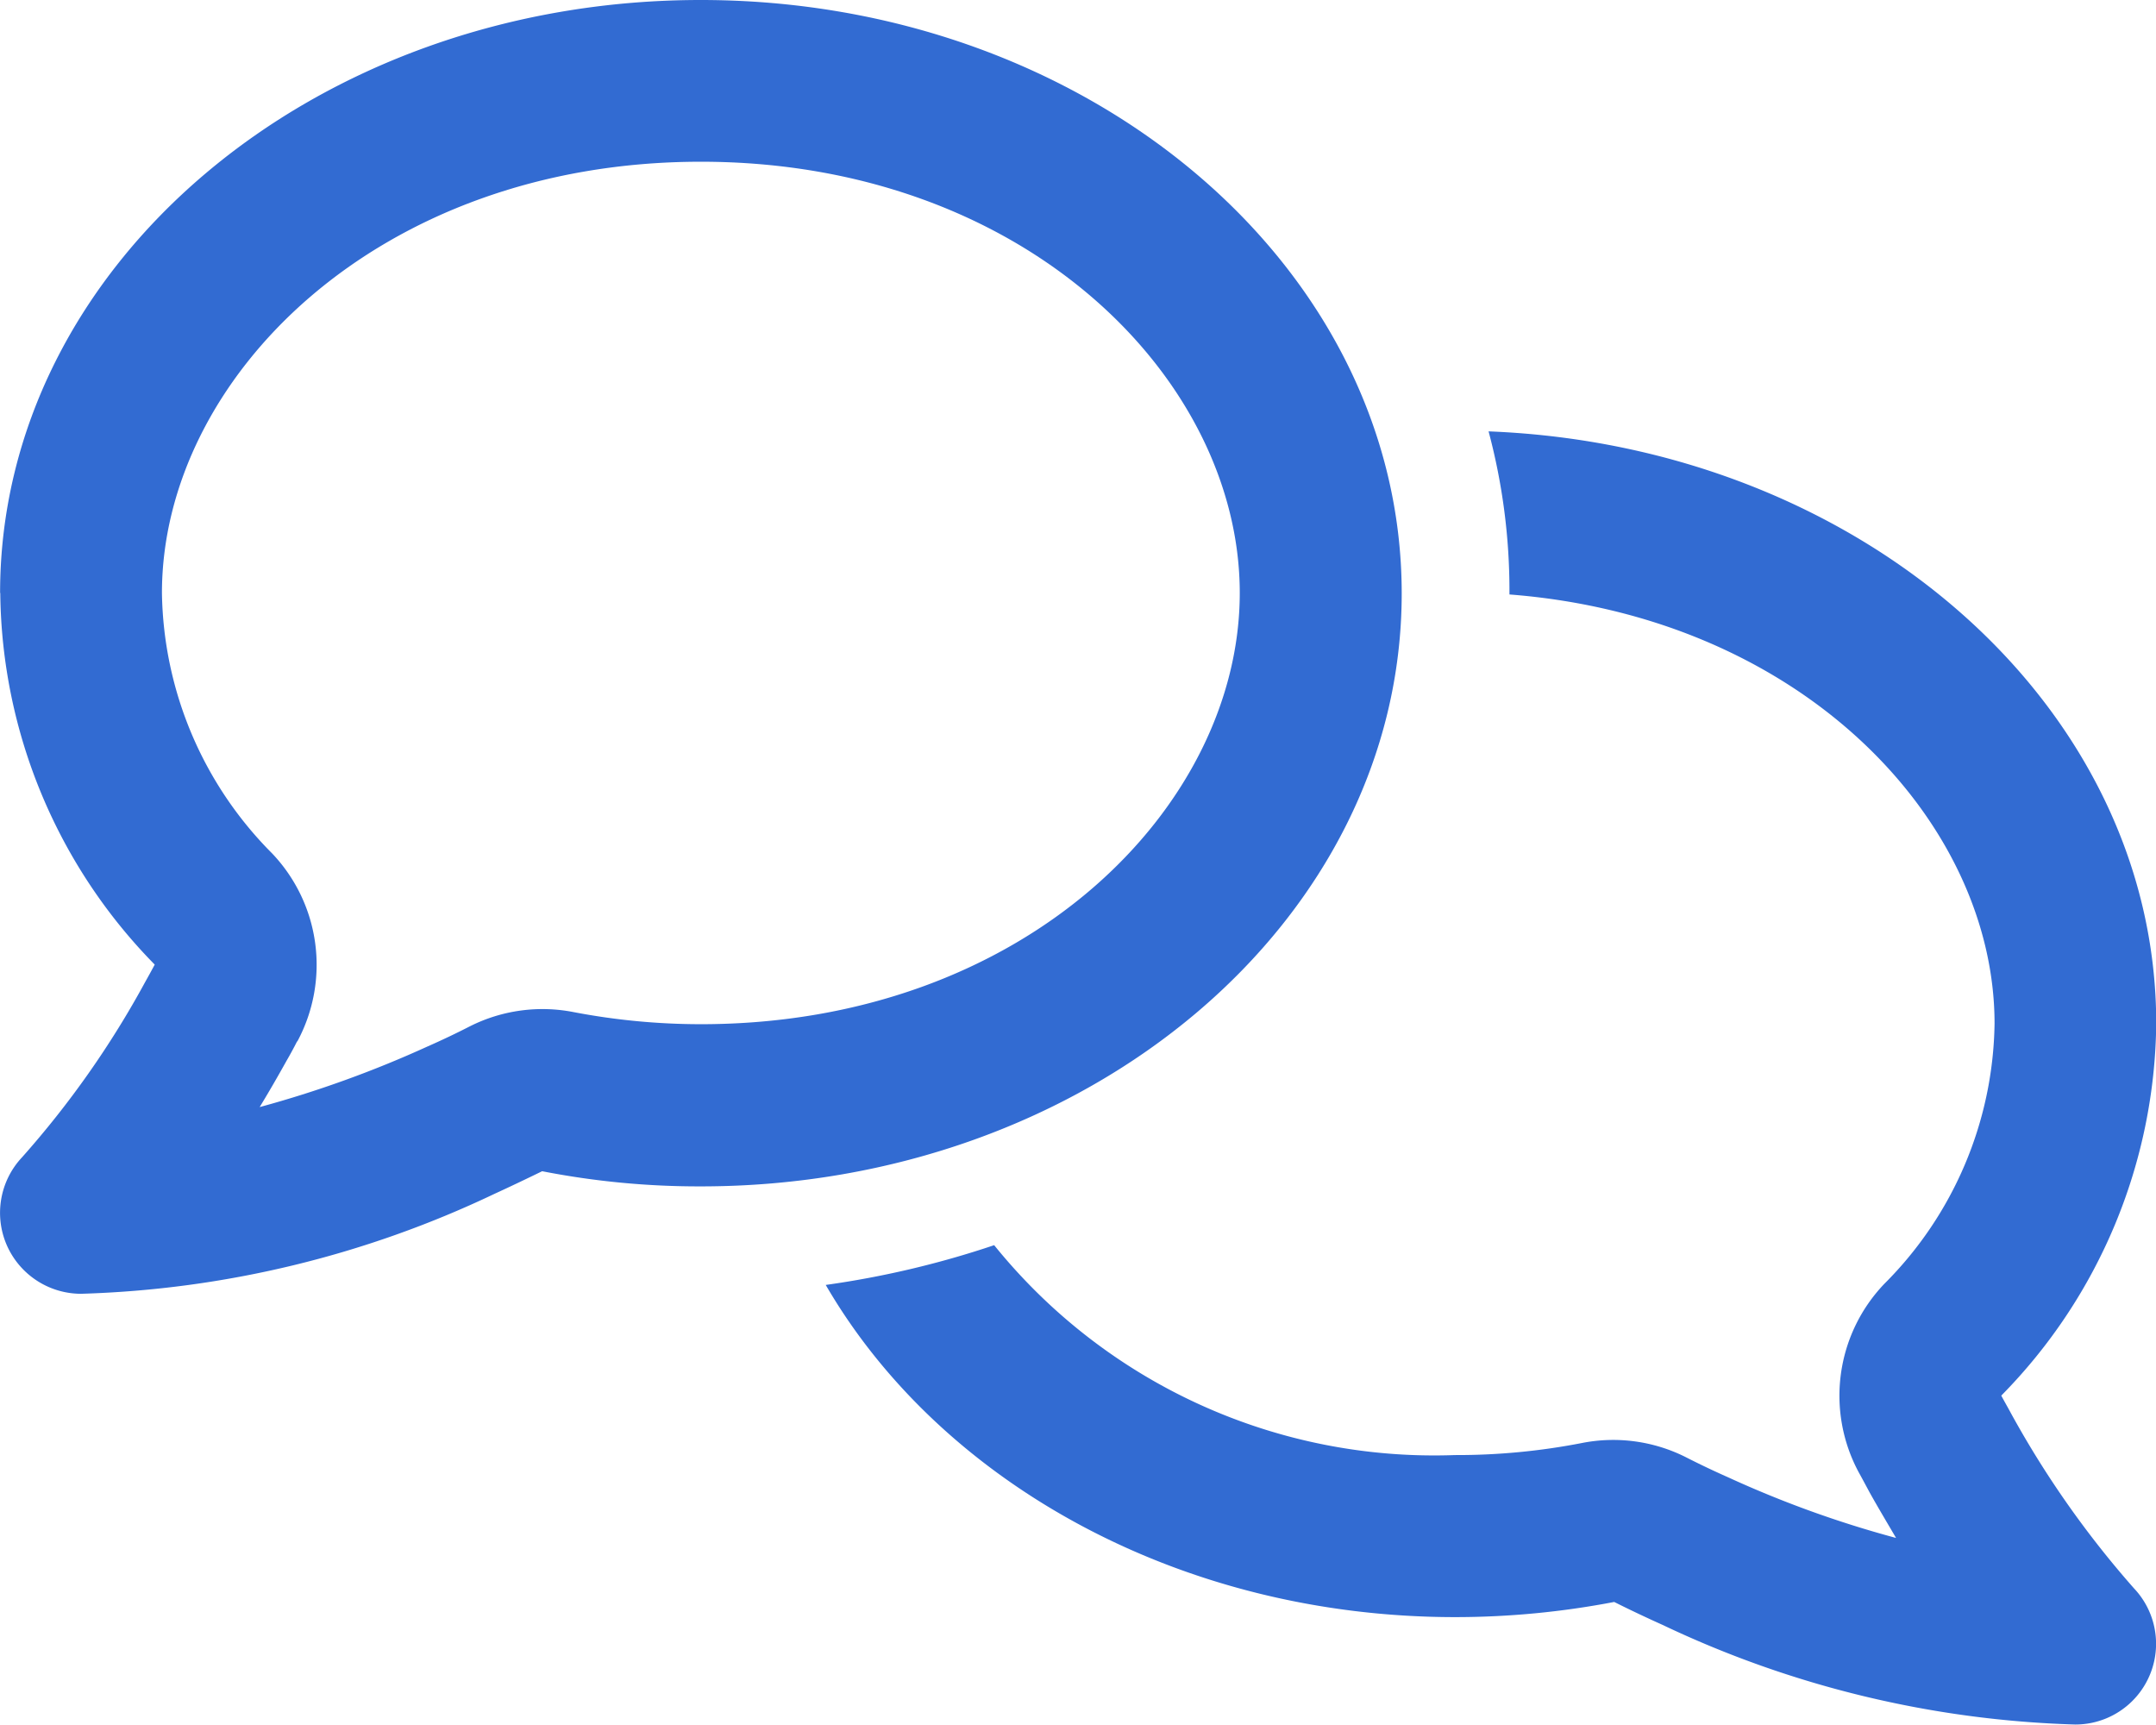 <svg xmlns="http://www.w3.org/2000/svg" width="47.502" height="38" viewBox="0 0 47.502 38">
  <path id="ico_search" d="M-17.2-10.309a3.562,3.562,0,0,0-.557-4.141,8.292,8.292,0,0,1-2.427-5.737c0-4.713,4.735-9.5,11.875-9.5S3.563-24.9,3.563-20.187s-4.735,9.5-11.875,9.5a14.929,14.929,0,0,1-2.805-.267,3.558,3.558,0,0,0-2.279.312q-.456.234-.935.445a24.22,24.22,0,0,1-3.7,1.336c.208-.341.4-.675.586-1.009.082-.141.163-.289.238-.438Zm-6.546-9.879A11.838,11.838,0,0,0-20.343-12c-.067.126-.141.26-.208.379a20.609,20.609,0,0,1-2.716,3.867,1.785,1.785,0,0,0-.341,1.922,1.789,1.789,0,0,0,1.64,1.084,22.718,22.718,0,0,0,9.107-2.2c.356-.163.713-.334,1.054-.5a17.958,17.958,0,0,0,3.5.334c8.528,0,15.438-5.848,15.438-13.062S.215-33.25-8.313-33.25-23.75-27.4-23.75-20.187ZM8.313,2.375a18.612,18.612,0,0,0,3.5-.334c.341.171.7.341,1.054.5a22.718,22.718,0,0,0,9.107,2.2,1.778,1.778,0,0,0,1.291-3,21.319,21.319,0,0,1-2.716-3.867c-.067-.126-.141-.252-.208-.379a11.844,11.844,0,0,0,3.414-8.194c0-7.006-6.524-12.729-14.71-13.048a13.593,13.593,0,0,1,.46,3.548v.045c6.472.5,10.688,5.01,10.688,9.455a8.262,8.262,0,0,1-2.427,5.73A3.564,3.564,0,0,0,17.2-.816c.082.148.163.3.237.438.186.334.386.668.586,1.009a23.456,23.456,0,0,1-3.7-1.336q-.479-.212-.935-.445a3.558,3.558,0,0,0-2.279-.312,14.391,14.391,0,0,1-2.805.267A12.461,12.461,0,0,1-1.848-5.819a20.477,20.477,0,0,1-3.711.876C-3.043-.609,2.227,2.375,8.313,2.375Z" transform="translate(23.752 33.25)" fill="#326bd2"/>
</svg>
